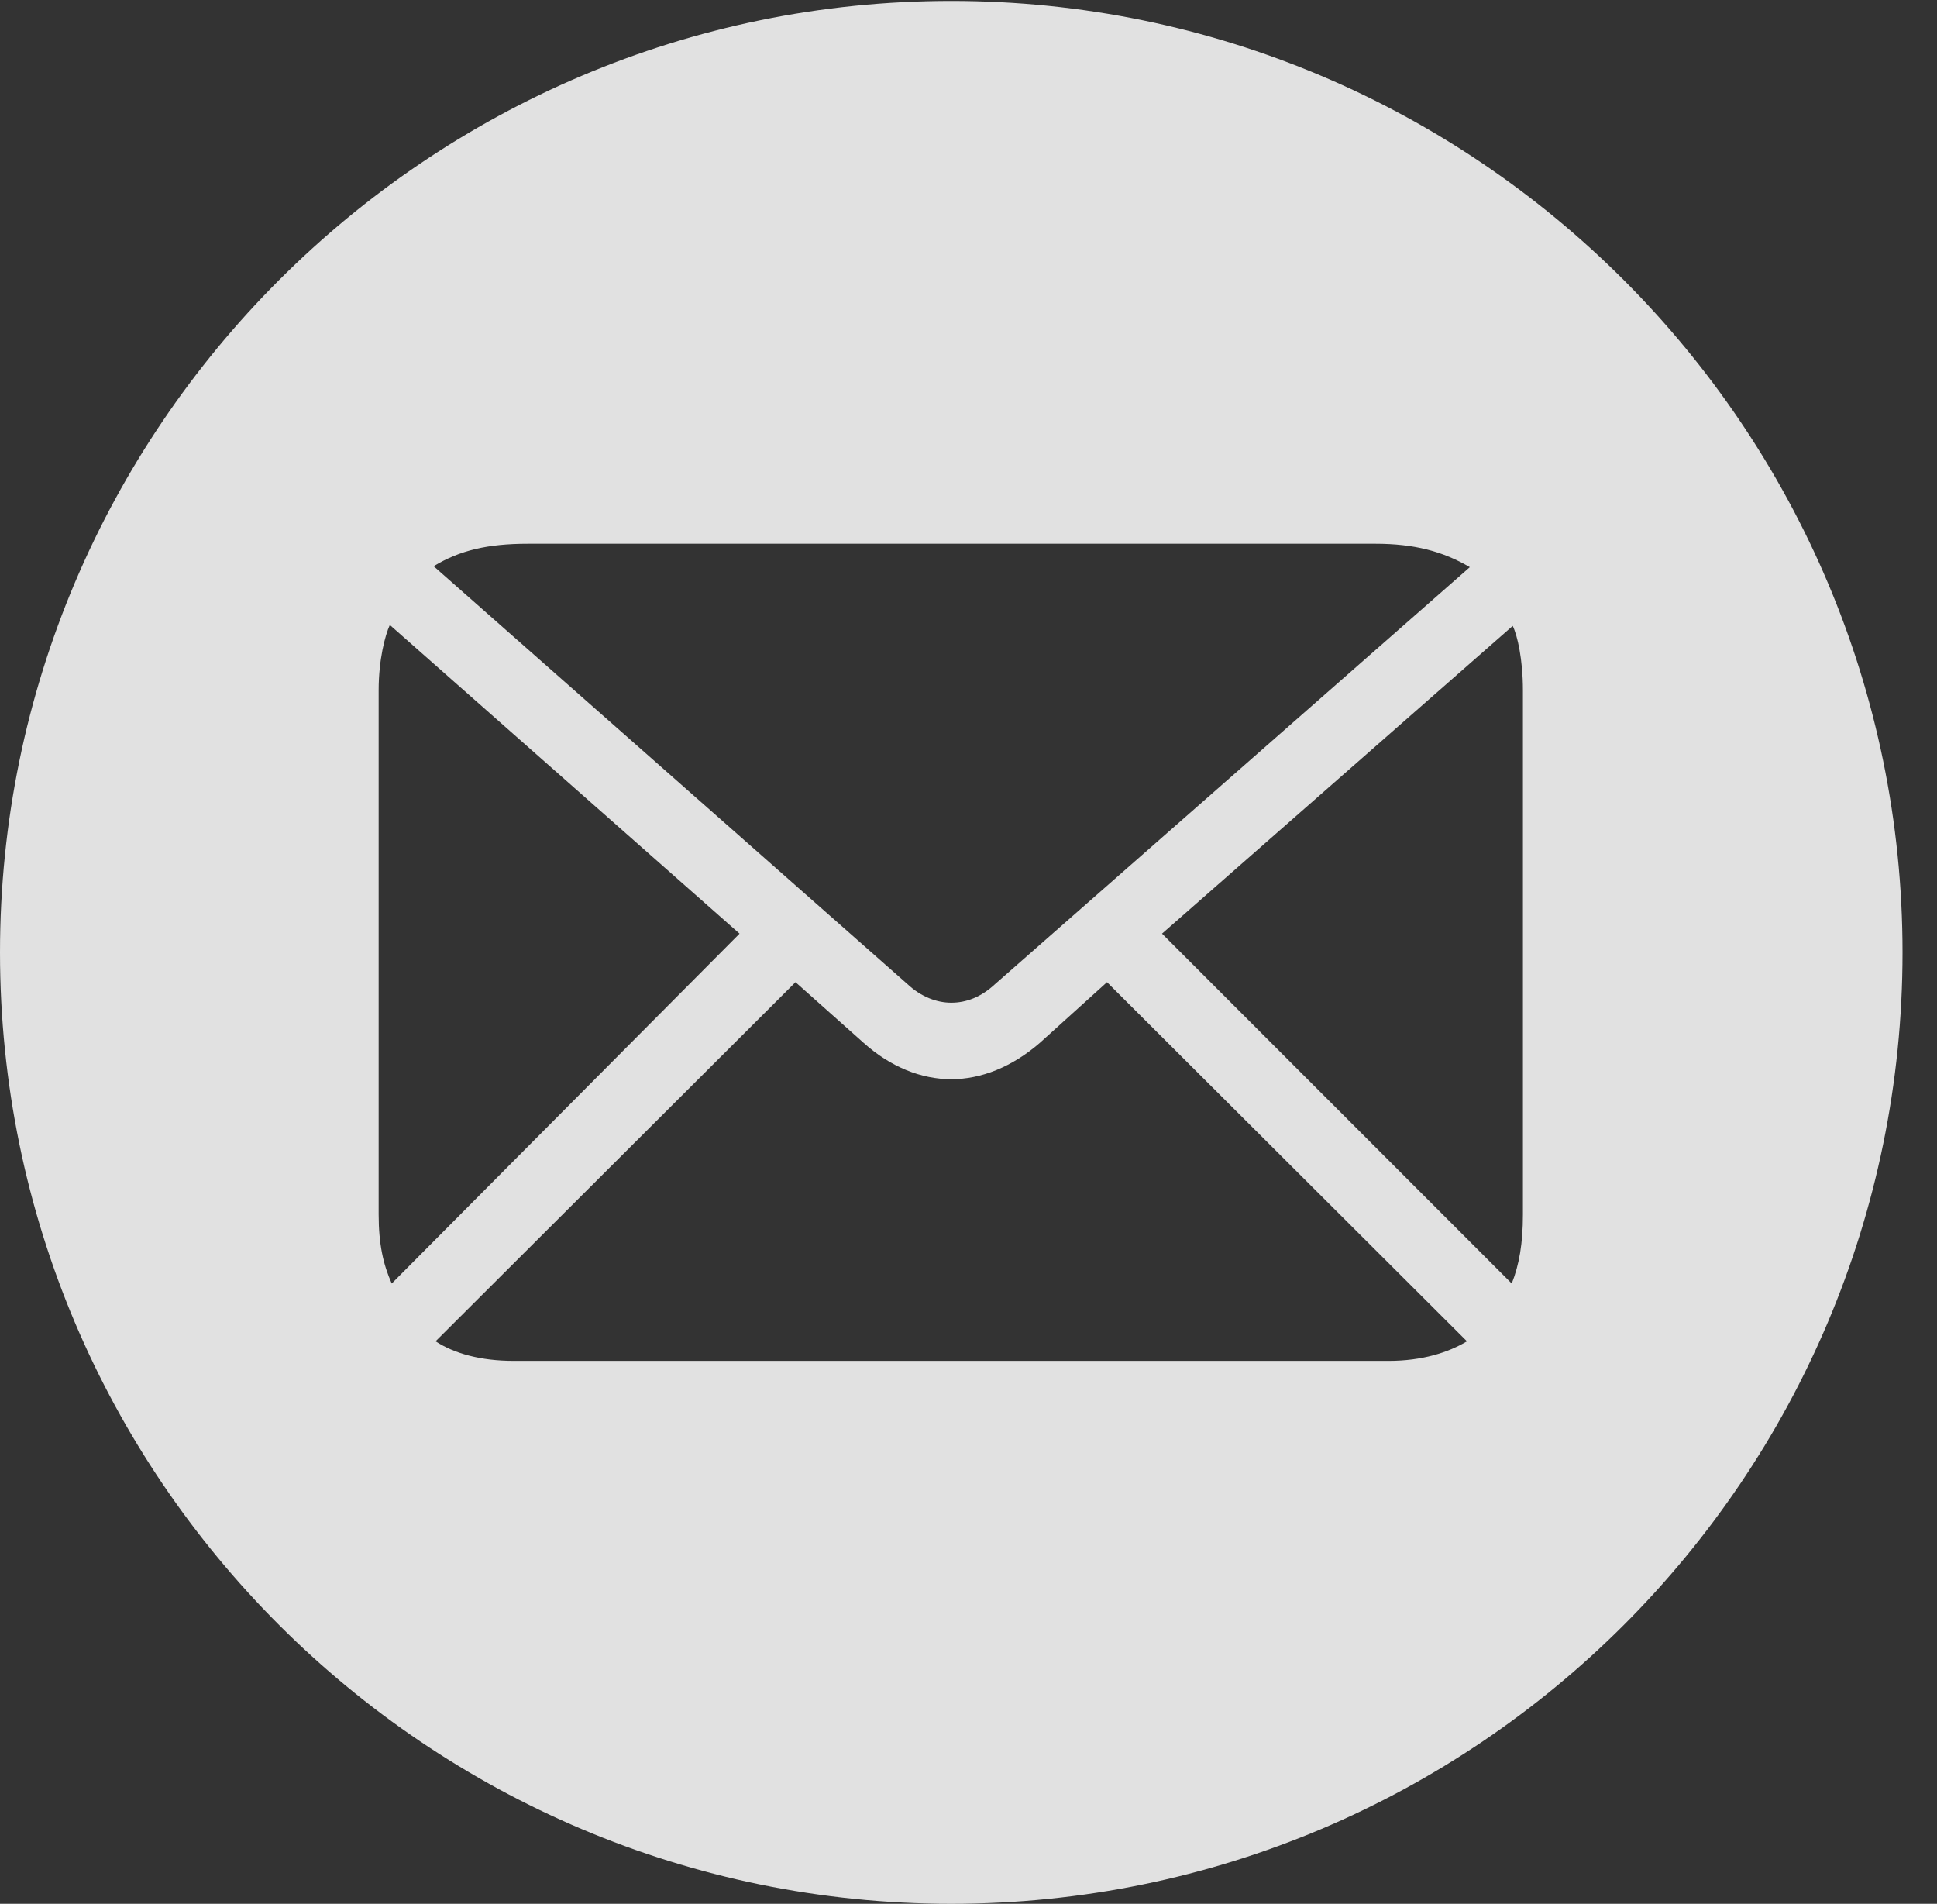 <?xml version="1.0" encoding="UTF-8"?>
<!--Generator: Apple Native CoreSVG 326-->
<!DOCTYPE svg
PUBLIC "-//W3C//DTD SVG 1.1//EN"
       "http://www.w3.org/Graphics/SVG/1.1/DTD/svg11.dtd">
<svg version="1.1" xmlns="http://www.w3.org/2000/svg" xmlns:xlink="http://www.w3.org/1999/xlink" viewBox="0 0 20.283 19.932">
 <rect x="0" y="0" width="20.283" height="19.932" fill="#333333" stroke="none"/>
 <g>
  <rect height="19.932" opacity="0" width="20.283" x="0" y="0"/>
  <path d="M19.922 9.971C19.922 15.469 15.459 19.932 9.961 19.932C4.473 19.932 0 15.469 0 9.971C0 4.482 4.473 0.01 9.961 0.01C15.459 0.01 19.922 4.482 19.922 9.971ZM10.889 10.918C10.596 11.172 10.273 11.299 9.961 11.299C9.648 11.299 9.326 11.172 9.043 10.918L8.33 10.283L4.561 14.043C4.756 14.17 5.029 14.248 5.381 14.248L14.541 14.248C14.893 14.248 15.166 14.16 15.361 14.043L11.592 10.283ZM3.965 7.227L3.965 12.715C3.965 13.027 4.014 13.242 4.102 13.438L7.744 9.775L4.082 6.543C4.033 6.65 3.965 6.904 3.965 7.227ZM12.168 9.775L15.83 13.438C15.908 13.242 15.947 13.018 15.947 12.715L15.947 7.227C15.947 6.904 15.889 6.65 15.84 6.553ZM5.527 5.693C5.107 5.693 4.814 5.762 4.541 5.928L9.502 10.303C9.648 10.44 9.814 10.498 9.961 10.498C10.117 10.498 10.273 10.44 10.42 10.303L15.391 5.938C15.107 5.771 14.805 5.693 14.404 5.693Z" fill="white" fill-opacity="0.85"/>
 </g>
</svg>
